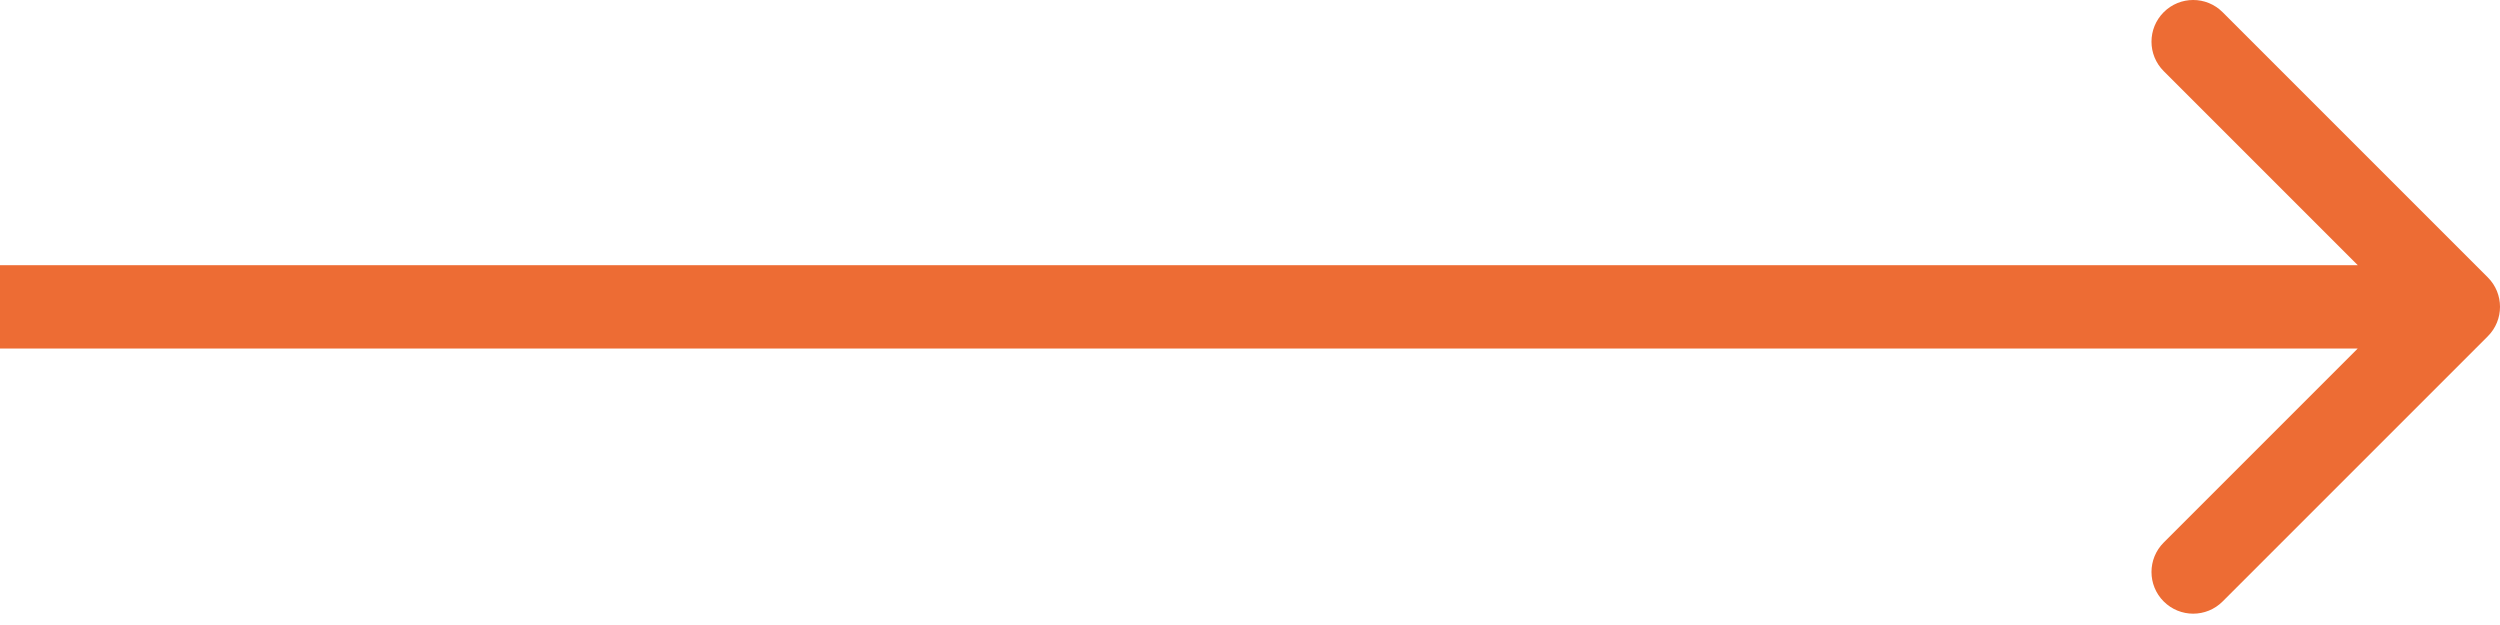 <?xml version="1.0" encoding="UTF-8" standalone="no"?>
<!DOCTYPE svg PUBLIC "-//W3C//DTD SVG 1.1//EN" "http://www.w3.org/Graphics/SVG/1.1/DTD/svg11.dtd">
<svg width="100%" height="100%" viewBox="0 0 60 15" version="1.1" xmlns="http://www.w3.org/2000/svg" xmlns:xlink="http://www.w3.org/1999/xlink" xml:space="preserve" xmlns:serif="http://www.serif.com/" style="fill-rule:evenodd;clip-rule:evenodd;stroke-linejoin:round;stroke-miterlimit:2;">
    <g transform="matrix(1,0,0,1,-0.5,-0.196)">
        <path d="M60.207,8.267C60.598,7.877 60.598,7.243 60.207,6.853L53.843,0.489C53.453,0.098 52.82,0.098 52.429,0.489C52.038,0.88 52.038,1.513 52.429,1.903L58.086,7.56L52.429,13.217C52.038,13.607 52.038,14.241 52.429,14.631C52.82,15.022 53.453,15.022 53.843,14.631L60.207,8.267ZM0.5,6.56L0.5,8.56L59.5,8.56L59.5,6.56L0.5,6.56Z" style="fill:rgb(237,108,52);fill-rule:nonzero;"/>
    </g>
</svg>
